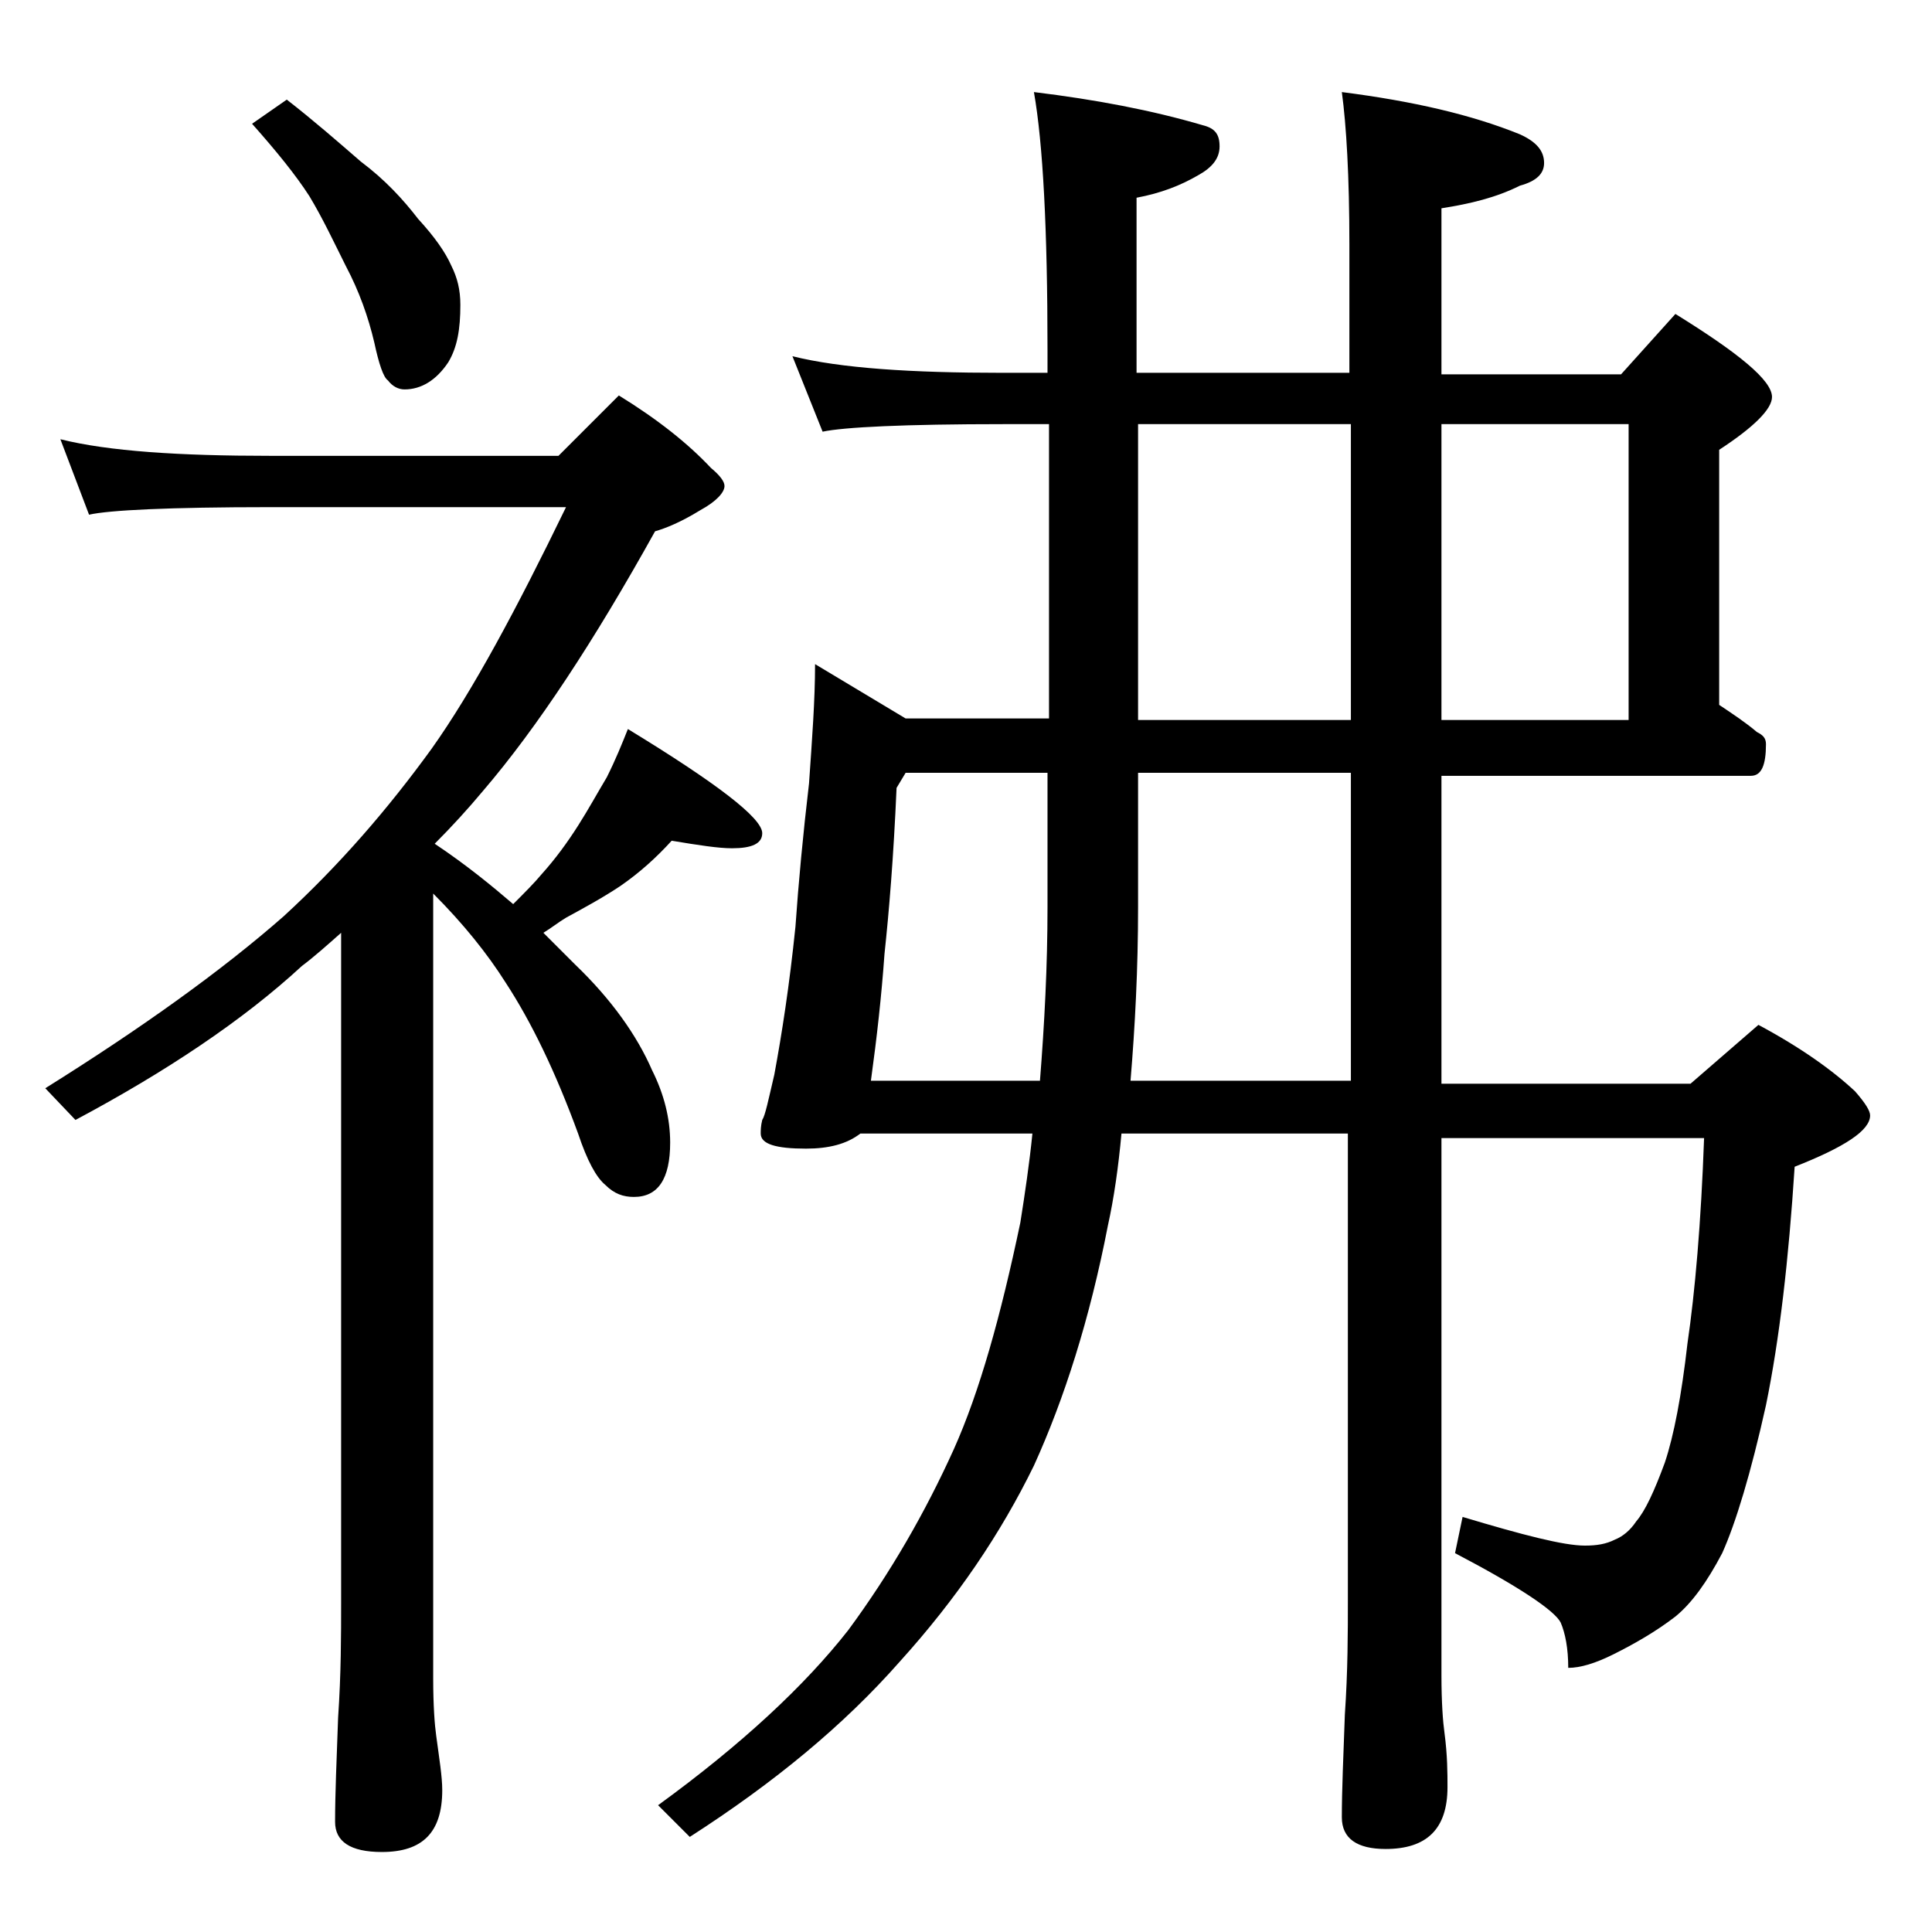 <?xml version="1.0" encoding="utf-8"?>
<!-- Generator: Adobe Illustrator 18.0.0, SVG Export Plug-In . SVG Version: 6.00 Build 0)  -->
<!DOCTYPE svg PUBLIC "-//W3C//DTD SVG 1.1//EN" "http://www.w3.org/Graphics/SVG/1.1/DTD/svg11.dtd">
<svg version="1.1" id="Layer_1" xmlns="http://www.w3.org/2000/svg" xmlns:xlink="http://www.w3.org/1999/xlink" x="0px" y="0px"
	 viewBox="0 0 128 128" enable-background="new 0 0 128 128" xml:space="preserve">
<path d="M4,29.1c3.2,0.8,7.9,1.1,13.9,1.1H37l4-4c2.6,1.6,4.6,3.2,6.1,4.8c0.6,0.5,0.9,0.9,0.9,1.2c0,0.4-0.5,1-1.6,1.6
	c-1.3,0.8-2.3,1.2-3,1.4c-4,7.2-7.8,13-11.4,17.2c-1,1.2-2.1,2.4-3.2,3.5c2.1,1.4,3.8,2.8,5.2,4c0.8-0.8,1.4-1.4,1.9-2
	c0.9-1,1.7-2.1,2.4-3.2c0.7-1.1,1.3-2.2,1.9-3.2c0.6-1.2,1-2.2,1.4-3.2c5.9,3.6,8.9,5.9,8.9,6.9c0,0.7-0.7,1-2,1
	c-0.9,0-2.2-0.2-4-0.5c-1,1.1-2.1,2.1-3.4,3c-1.2,0.8-2.5,1.5-3.6,2.1c-0.5,0.3-1,0.7-1.5,1c0.8,0.8,1.5,1.5,2.1,2.1
	c2.4,2.3,4.1,4.7,5.1,7c0.8,1.6,1.2,3.2,1.2,4.8c0,2.4-0.8,3.6-2.4,3.6c-0.7,0-1.3-0.2-1.9-0.8c-0.6-0.5-1.2-1.6-1.8-3.4
	c-1.5-4.1-3.1-7.4-4.8-10c-1.2-1.9-2.8-3.9-4.8-5.9v52c0,1.8,0.1,3.1,0.2,3.8c0.2,1.5,0.4,2.7,0.4,3.6c0,2.8-1.3,4.1-4,4.1
	c-2.1,0-3.1-0.7-3.1-2c0-1.8,0.1-4.1,0.2-6.9c0.2-2.9,0.2-5.5,0.2-7.6V61.8c-0.9,0.8-1.8,1.6-2.6,2.2C16.1,67.6,11,71,5,74.2l-2-2.1
	c6.4-4,11.7-7.8,15.8-11.4c3.7-3.4,6.9-7.1,9.8-11.1c2.7-3.8,5.6-9.2,8.9-16H17.9c-6.7,0-10.7,0.2-12,0.5L4,29.1z M19,6.6
	c1.8,1.4,3.4,2.8,4.9,4.1c1.6,1.2,2.8,2.5,3.8,3.8c1.1,1.2,1.8,2.2,2.2,3.1c0.4,0.8,0.6,1.6,0.6,2.6c0,1.6-0.2,2.8-0.8,3.8
	c-0.8,1.2-1.8,1.8-2.9,1.8c-0.4,0-0.8-0.2-1.1-0.6c-0.3-0.2-0.6-1.1-0.9-2.5c-0.4-1.7-1-3.4-1.9-5.1c-0.8-1.6-1.5-3.1-2.4-4.6
	c-0.9-1.4-2.2-3-3.8-4.8L19,6.6z M52.5,23.6c3.2,0.8,7.9,1.1,13.9,1.1h3v-1.5c0-8-0.3-13.7-0.9-17.1c4.1,0.5,7.8,1.2,11.2,2.2
	c0.8,0.2,1.1,0.6,1.1,1.4s-0.5,1.4-1.4,1.9c-1.2,0.7-2.5,1.2-4.1,1.5v11.6h14.1v-8.5c0-4.5-0.2-7.9-0.5-10.1
	c4.7,0.6,8.6,1.5,11.8,2.8c1.1,0.5,1.6,1.1,1.6,1.9c0,0.7-0.5,1.2-1.6,1.5c-1.6,0.8-3.3,1.2-5.2,1.5v11h11.9l3.6-4
	c4.2,2.6,6.4,4.4,6.4,5.5c0,0.8-1.2,2-3.5,3.5v16.9c0.9,0.6,1.8,1.2,2.5,1.8c0.4,0.2,0.6,0.4,0.6,0.8c0,1.4-0.3,2.1-1,2.1H95.5v20.4
	H112l4.5-3.9c2.8,1.5,4.9,3,6.4,4.4c0.7,0.8,1,1.3,1,1.6c0,1-1.7,2.1-5,3.4c-0.4,6.2-1,11.4-1.9,15.8c-1,4.5-2,7.8-2.9,9.8
	c-1,1.9-2,3.3-3.1,4.2c-1.3,1-2.7,1.8-4.1,2.5c-1.2,0.6-2.2,0.9-3,0.9c0-1.3-0.2-2.3-0.5-3c-0.4-0.8-2.8-2.4-7-4.6l0.5-2.4
	c4,1.2,6.7,1.9,8.1,1.9c0.8,0,1.4-0.1,2-0.4c0.5-0.2,1-0.6,1.4-1.2c0.6-0.7,1.2-2,1.9-3.9c0.6-1.8,1.1-4.4,1.5-7.9
	c0.5-3.4,0.9-8,1.1-13.6H95.5v35.6c0,1.8,0.1,3.1,0.2,3.8c0.2,1.5,0.2,2.7,0.2,3.6c0,2.8-1.4,4.1-4.1,4.1c-1.9,0-2.9-0.7-2.9-2.1
	c0-1.8,0.1-4,0.2-6.8c0.2-2.9,0.2-5.5,0.2-7.6V75.1h-15c-0.2,2.2-0.5,4.3-0.9,6.1c-1.2,6.2-2.9,11.5-4.9,15.9
	c-2.2,4.5-5.1,8.8-8.9,13c-3.7,4.2-8.3,8-13.9,11.6l-2.1-2.1c5.5-4,9.7-7.9,12.6-11.6c2.8-3.8,5.1-7.8,7-12c1.7-3.8,3.1-8.8,4.4-15
	c0.3-1.9,0.6-3.9,0.8-5.9H57c-0.9,0.7-2.1,1-3.6,1c-2,0-3-0.3-3-1c0-0.2,0-0.5,0.1-0.9c0.2-0.3,0.4-1.3,0.8-3c0.5-2.7,1-5.9,1.4-9.8
	c0.2-2.9,0.5-6.1,0.9-9.5c0.2-2.9,0.4-5.5,0.4-7.9l6,3.6h9.5V28.1h-3c-6.6,0-10.6,0.2-12,0.5L52.5,23.6z M68.9,71.6
	c0.3-3.8,0.5-7.6,0.5-11.5v-8.9H60l-0.6,1c-0.2,4.6-0.5,8.2-0.8,11c-0.2,2.8-0.5,5.5-0.9,8.4H68.9z M89.5,71.6V51.2H75.4v8.9
	c0,4.1-0.2,7.9-0.5,11.5H89.5z M75.4,28.1v19.6h14.1V28.1H75.4z M95.5,28.1v19.6h12.4V28.1H95.5z"/>
</svg>
